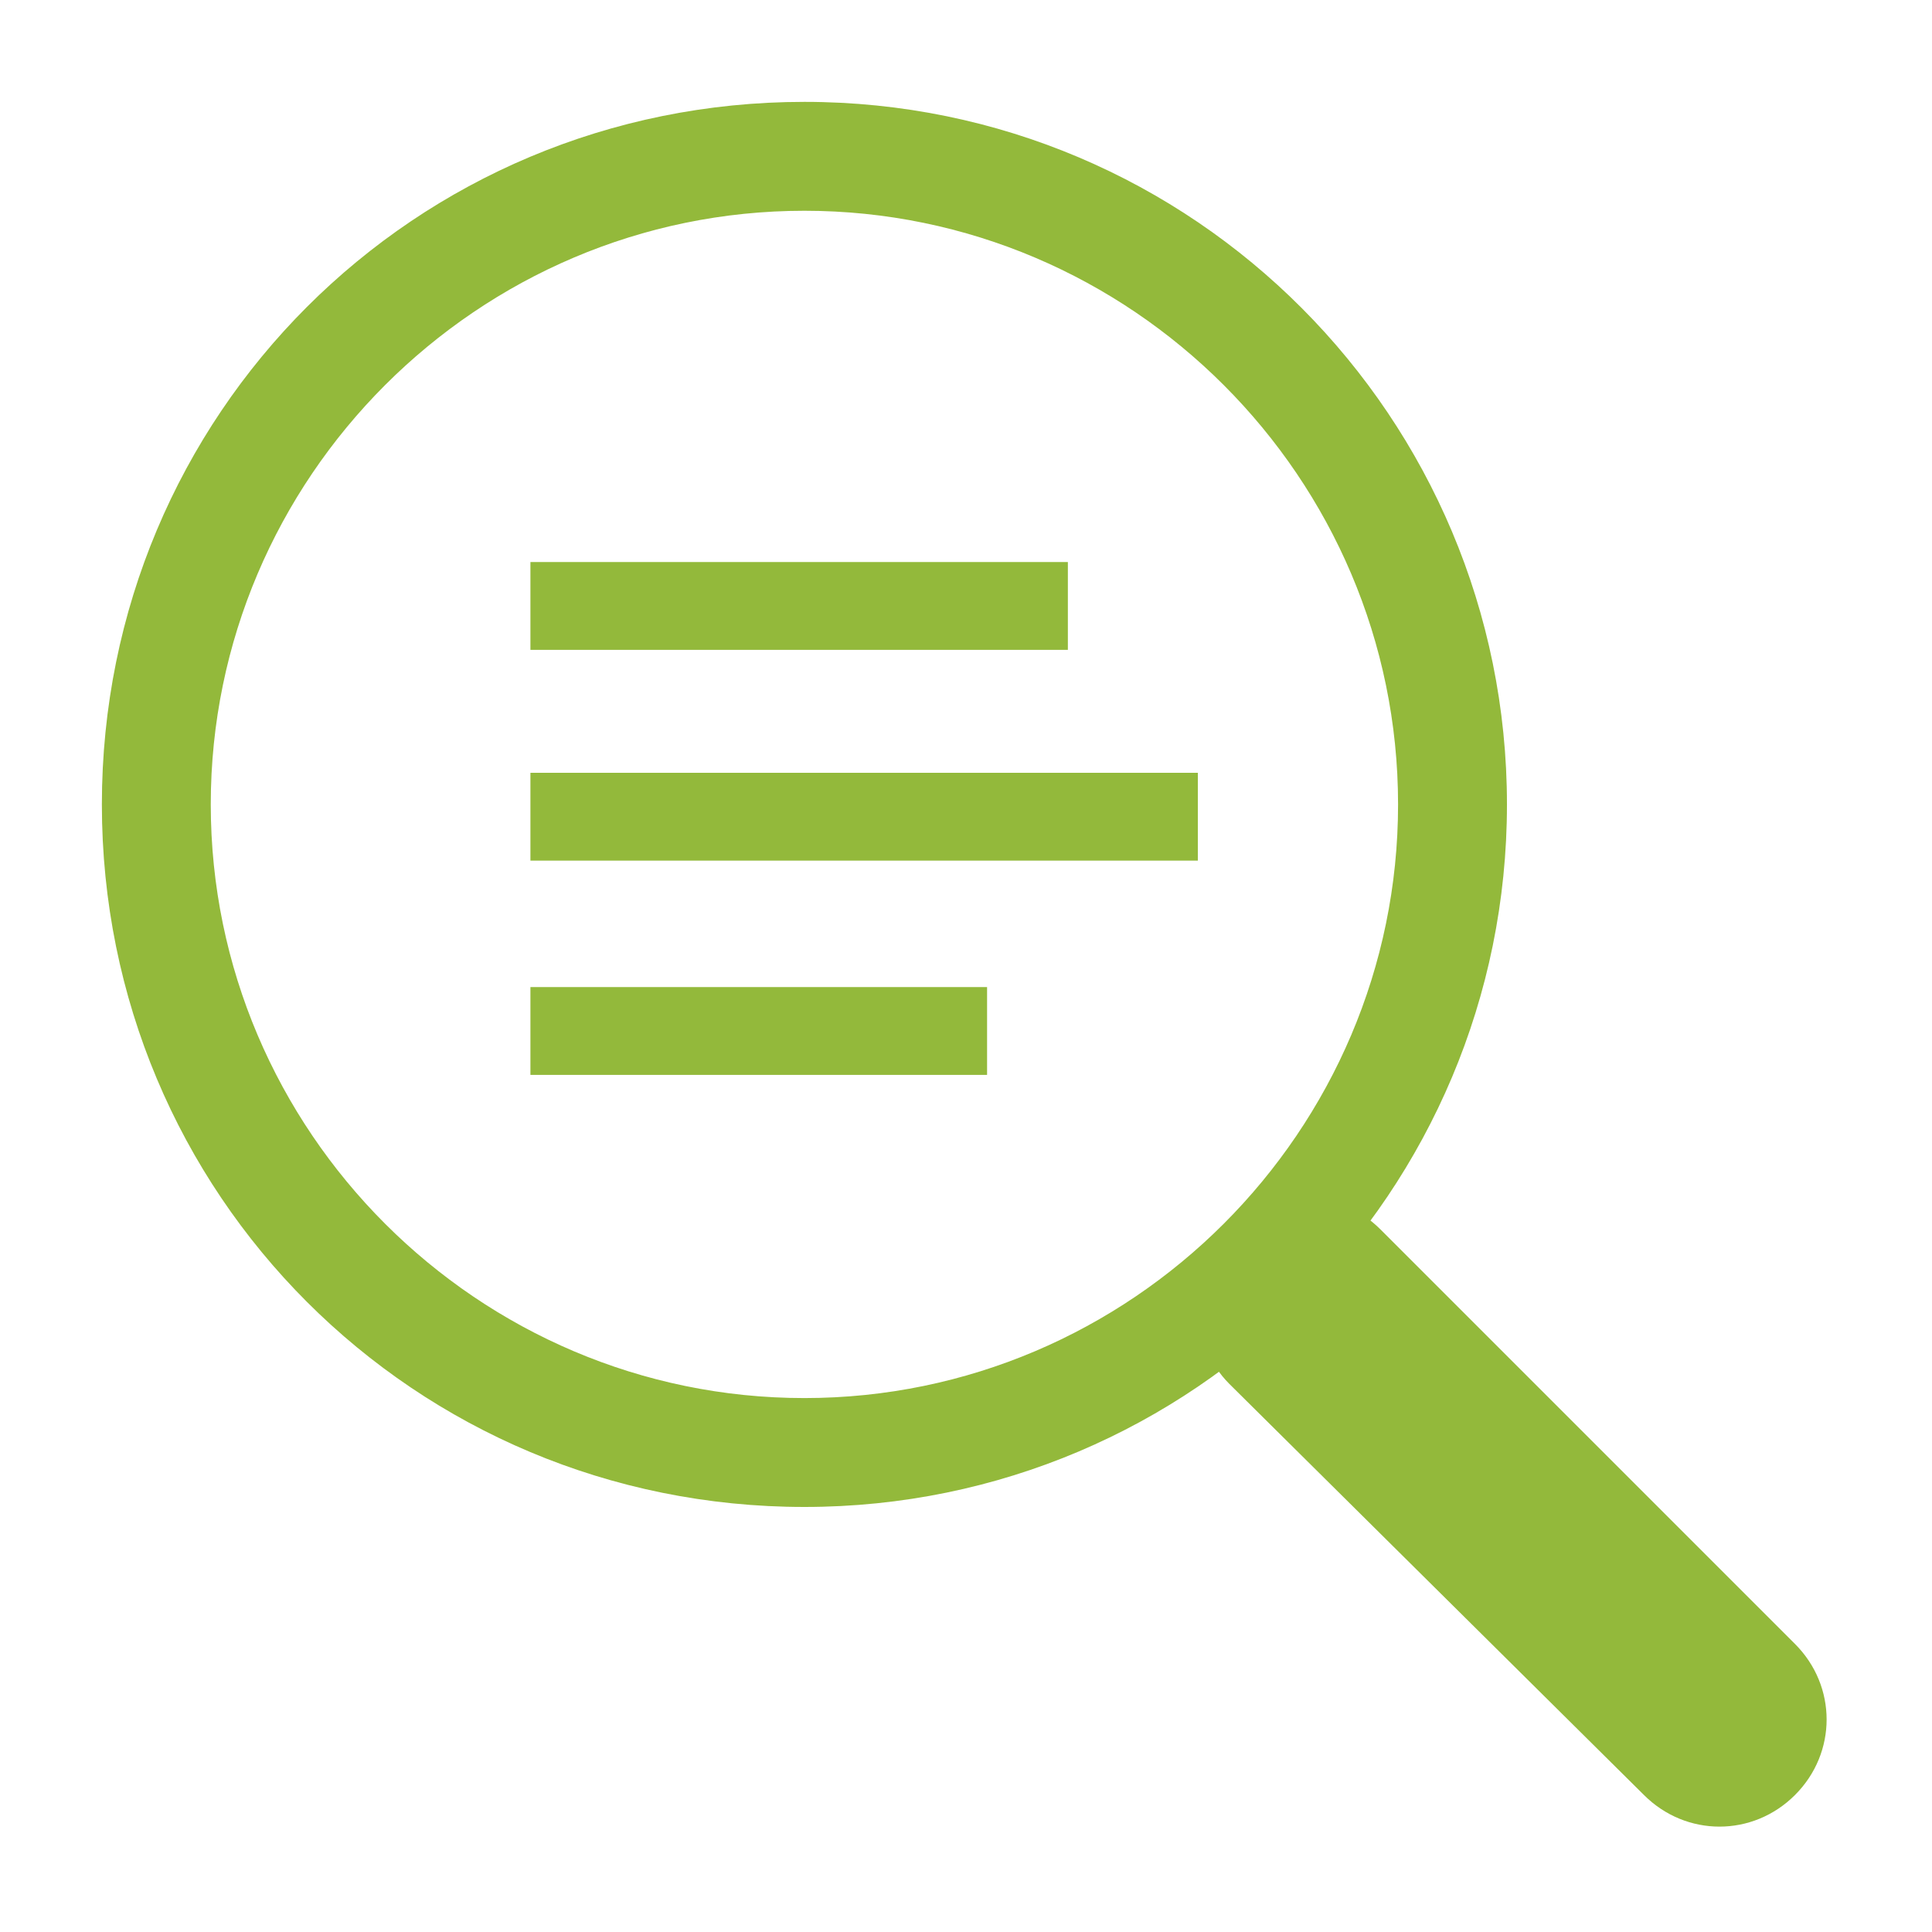 <?xml version="1.0" encoding="utf-8"?>
<svg xmlns="http://www.w3.org/2000/svg" xmlns:xlink="http://www.w3.org/1999/xlink" version="1.1" id="Ebene_1" x="0px" y="0px" viewBox="0 0 55 55" style="enable-background:new 0 0 55 55;" xml:space="preserve" width="65" height="65">
<style type="text/css">
	.st0{fill-rule:evenodd;clip-rule:evenodd;fill:#93B93B;}
	.st1{fill:#93B93B;}
</style>
<path id="Pfad_55" class="st0" d="M35,35c1.2-1.2,3.1-1.2,4.3,0l0,0l11.8,11.8c1.2,1.2,1.2,3.1,0,4.3s-3.1,1.2-4.3,0L35,39.4  C33.8,38.2,33.8,36.2,35,35L35,35L35,35z"/>
<path id="Pfad_56" class="st0" d="M22.9,39.8c9.3,0,16.9-7.6,16.9-16.9S32.2,6,22.9,6S6,13.6,6,22.9S13.6,39.8,22.9,39.8z   M42.9,22.9c0,11-8.9,20-20,20s-20-8.9-20-20s8.9-20,20-20S42.9,11.9,42.9,22.9z"/>
<rect x="15.1" y="16" class="st1" width="15.3" height="2.5"/>
<rect x="15.1" y="22" class="st1" width="19" height="2.5"/>
<rect x="15.1" y="28.1" class="st1" width="13" height="2.5"/>
</svg>
